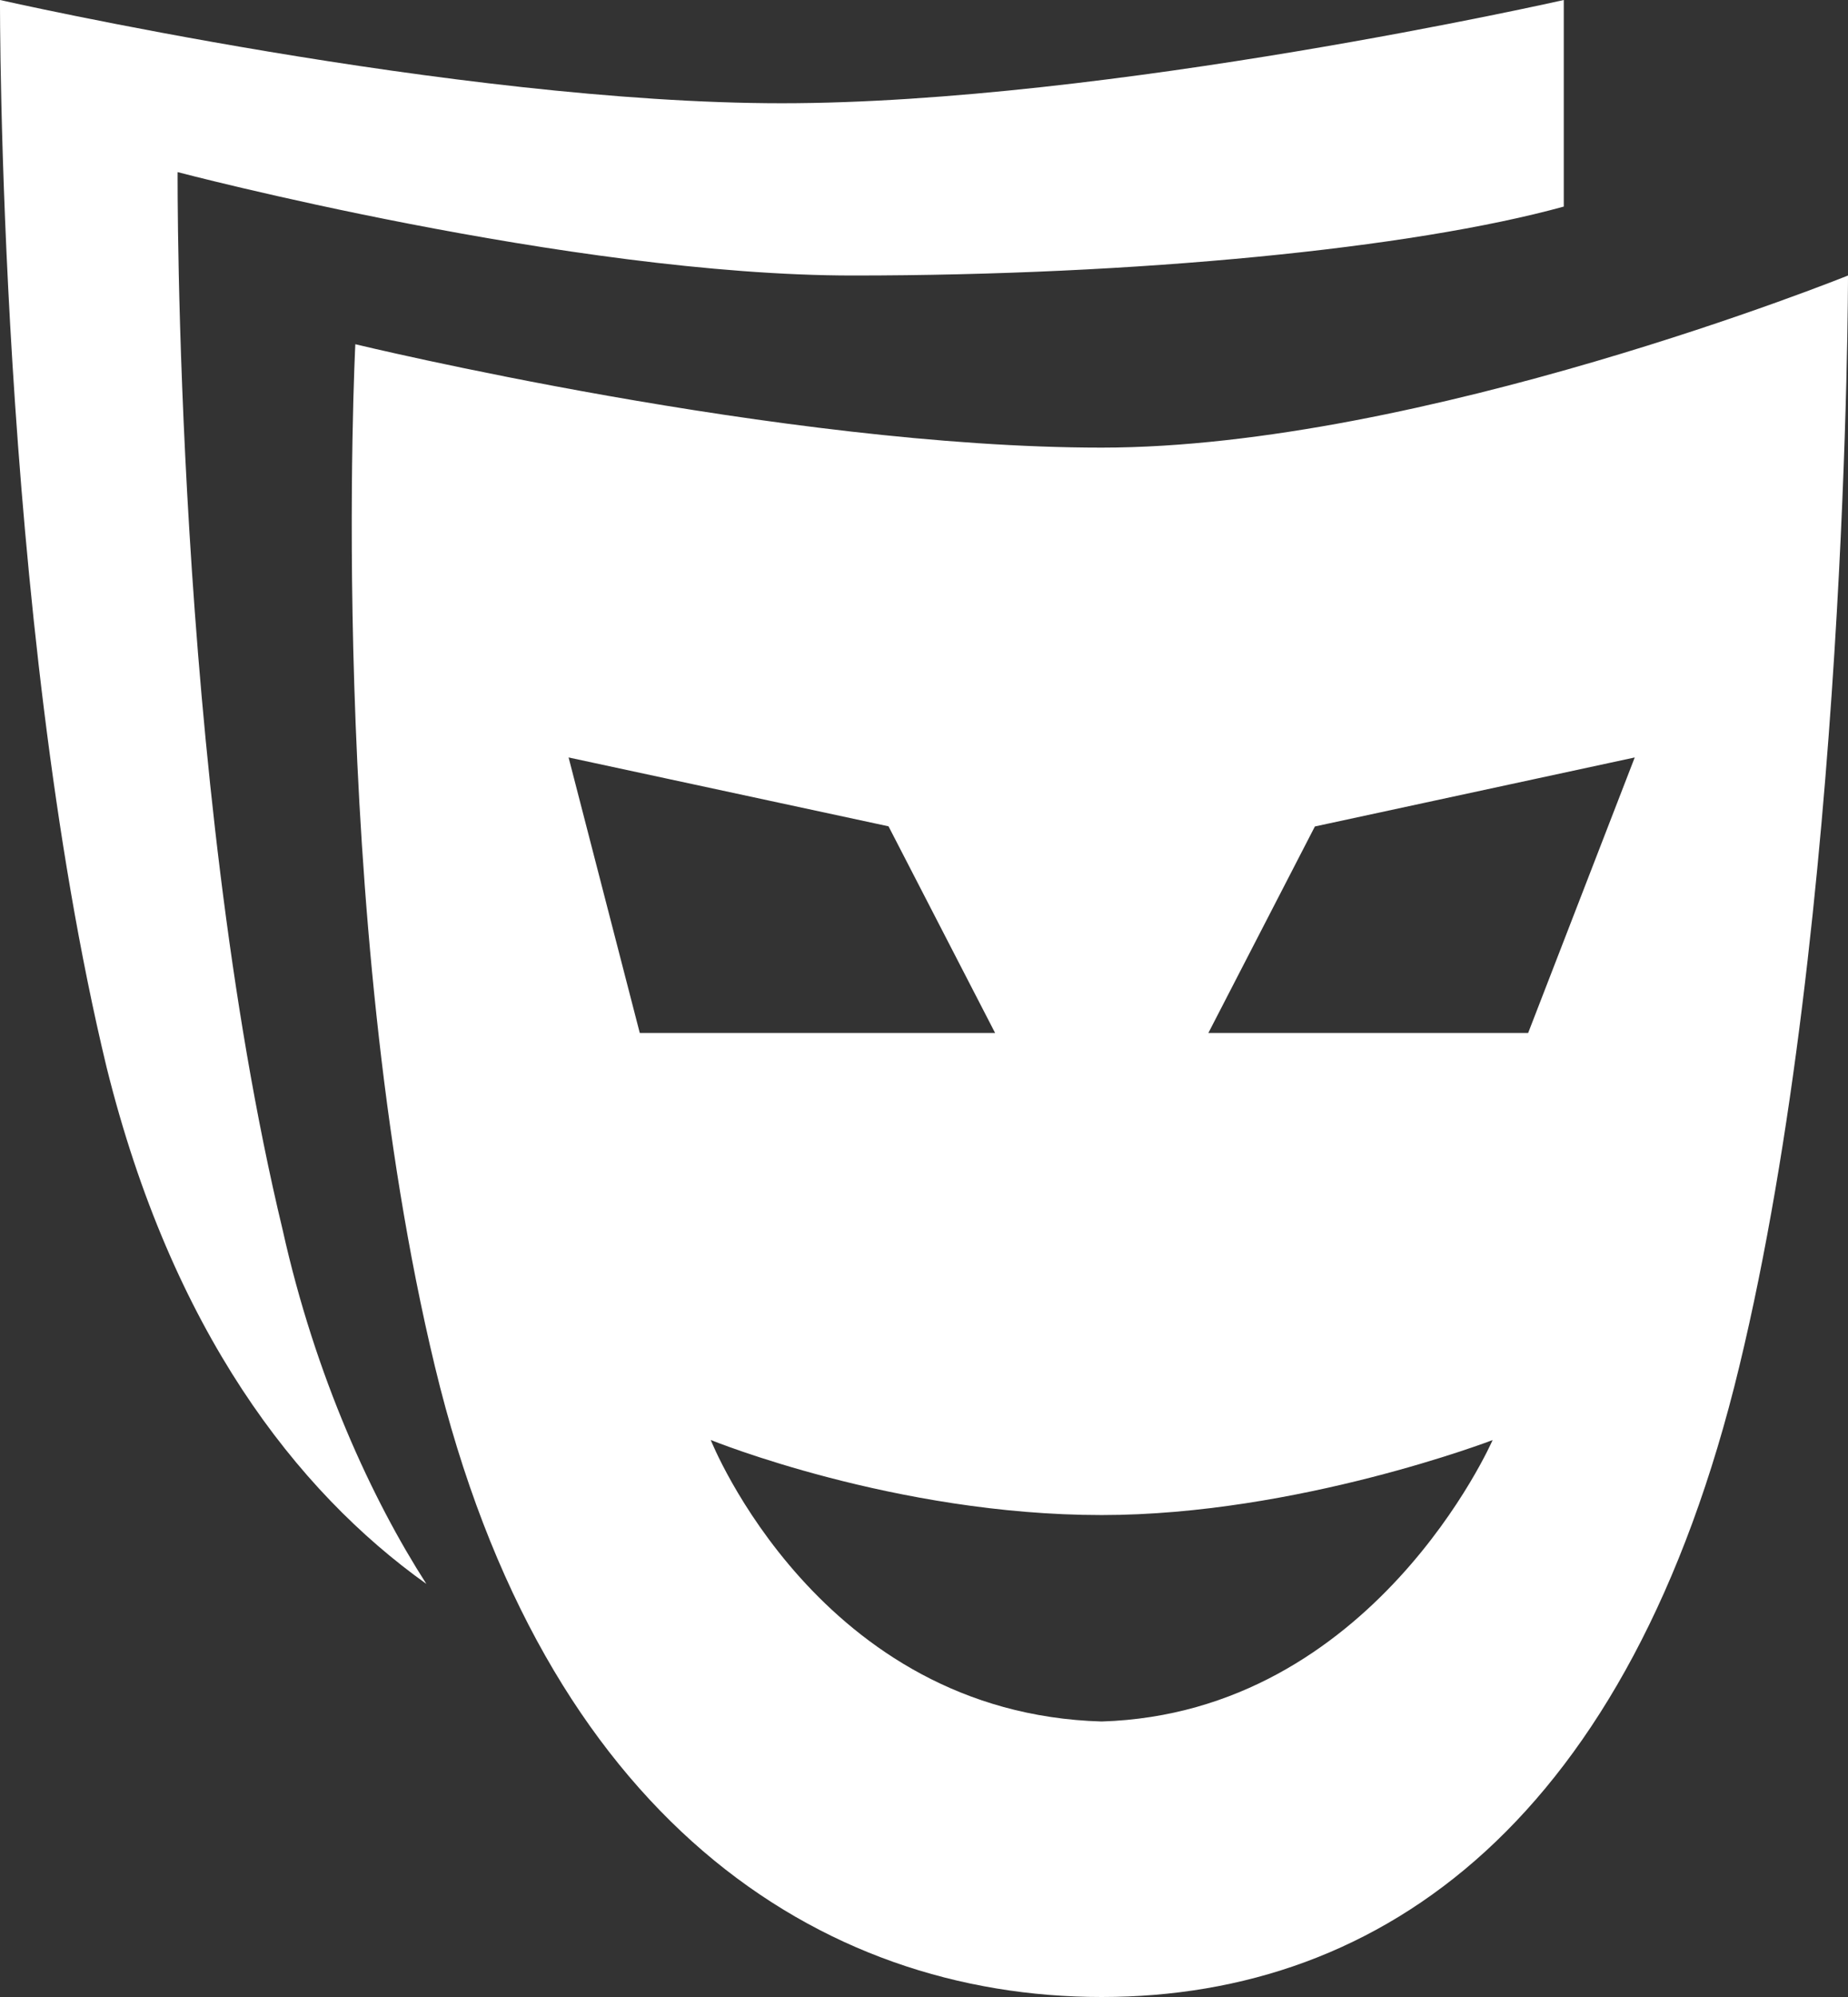 <?xml version="1.0" encoding="UTF-8"?> <svg xmlns="http://www.w3.org/2000/svg" width="25" height="27" viewBox="0 0 25 27" fill="none"><rect x="0" y="0" width="25" height="27" fill="#333333" stroke="none"/> <path fill-rule="evenodd" clip-rule="evenodd" d="M13.462 13.966L12.02 11.172L7.692 10.241L8.655 13.966H13.462ZM16.347 13.966H20.673L22.115 10.241L17.788 11.174L16.347 13.966ZM20.193 19.47C20.193 19.47 17.552 20.484 14.903 20.484C12.11 20.484 9.615 19.469 9.615 19.469C9.615 19.469 11.08 23.165 14.903 23.275C18.581 23.163 20.193 19.469 20.193 19.469V19.47ZM5.883 18.473C7.353 24.584 11.082 27 14.903 27C18.728 27 22.057 24.583 23.53 18.473C25 12.389 25 3.725 25 3.725C25 3.725 19.232 6.052 14.903 6.052C10.577 6.052 4.807 4.654 4.807 4.654C4.807 4.654 4.411 12.364 5.883 18.473ZM4.55782e-05 0C4.55782e-05 0 6.165 1.396 10.577 1.396C14.988 1.396 21.155 0 21.155 0V2.793C19.096 3.361 15.363 3.725 11.538 3.725C7.715 3.725 2.403 2.327 2.403 2.327C2.403 2.327 2.354 10.516 3.823 16.625C4.265 18.616 5.036 20.276 5.768 21.415C4.004 20.157 2.325 17.985 1.442 14.43C-0.03 8.319 4.55782e-05 0 4.55782e-05 0Z" fill="white"></path> </svg> 